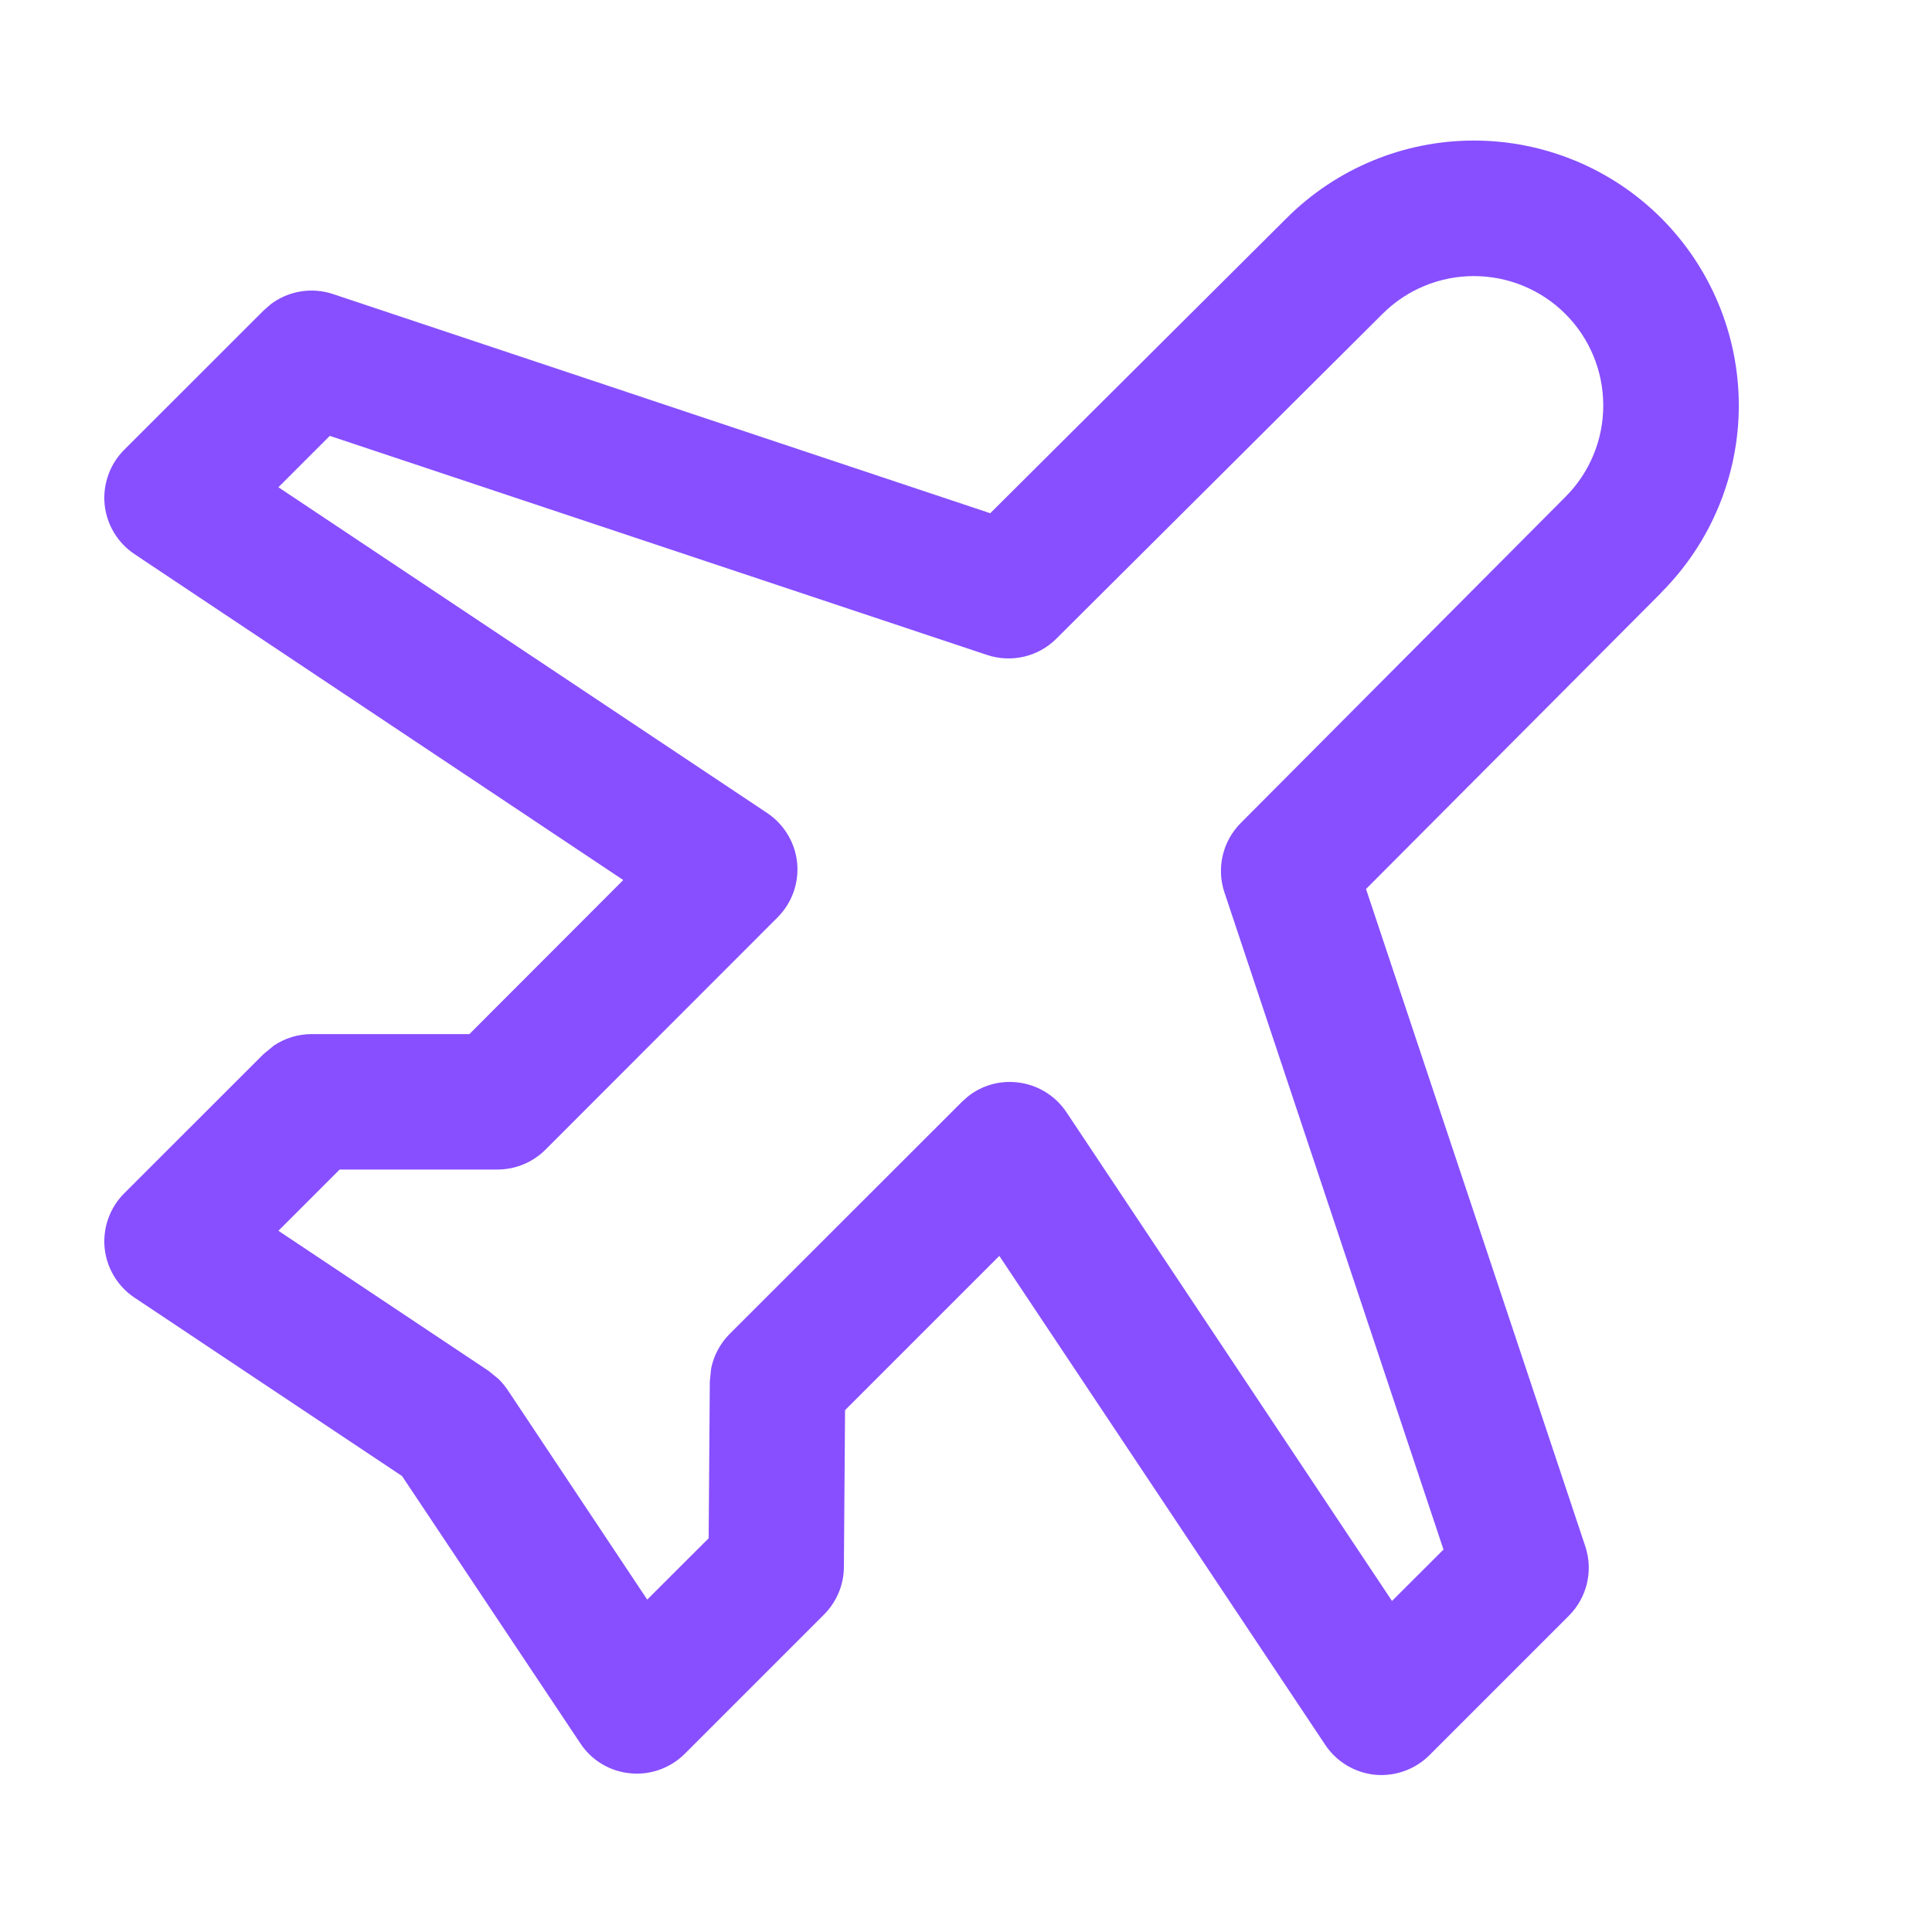<svg width="20" height="20" viewBox="0 0 20 20" fill="none" xmlns="http://www.w3.org/2000/svg">
<path d="M16.597 4.198C16.597 3.842 16.456 3.501 16.205 3.25C15.954 2.999 15.613 2.858 15.257 2.858C14.902 2.858 14.562 2.999 14.311 3.25L14.31 3.251L10.935 6.612C10.747 6.799 10.47 6.864 10.218 6.78L3.414 4.512L2.882 5.044L7.943 8.417C8.117 8.534 8.231 8.723 8.252 8.932C8.272 9.141 8.198 9.348 8.05 9.496L5.645 11.903C5.513 12.034 5.334 12.107 5.149 12.107H3.516L2.882 12.741L5.056 14.19L5.164 14.278C5.196 14.311 5.226 14.346 5.252 14.384L6.7 16.559L7.336 15.924L7.348 14.301L7.362 14.165C7.389 14.032 7.455 13.908 7.552 13.81L9.959 11.405L10.017 11.353C10.159 11.239 10.34 11.185 10.523 11.204C10.732 11.224 10.921 11.337 11.038 11.511L14.41 16.573L14.943 16.041L12.675 9.237C12.591 8.985 12.657 8.708 12.844 8.52L16.204 5.145L16.205 5.144C16.456 4.893 16.597 4.553 16.597 4.198ZM18 4.198C18 4.924 17.71 5.62 17.197 6.134L17.198 6.135L14.141 9.203L16.411 16.008C16.495 16.26 16.429 16.538 16.241 16.726L14.798 18.169C14.65 18.317 14.442 18.392 14.233 18.372C14.024 18.351 13.835 18.237 13.719 18.063L10.345 13.001L8.748 14.598L8.736 16.222C8.735 16.406 8.661 16.582 8.531 16.713L7.088 18.156C6.939 18.304 6.732 18.378 6.523 18.357C6.314 18.337 6.125 18.224 6.009 18.049L4.162 15.28L1.392 13.433C1.218 13.317 1.104 13.127 1.083 12.918C1.063 12.71 1.137 12.502 1.285 12.354L2.729 10.911L2.836 10.823C2.95 10.747 3.085 10.705 3.224 10.705H4.859L6.452 9.11L1.392 5.736C1.218 5.62 1.104 5.431 1.083 5.222C1.063 5.013 1.137 4.805 1.285 4.657L2.729 3.214L2.803 3.149C2.985 3.012 3.226 2.97 3.447 3.044L10.251 5.313L13.32 2.257C13.834 1.744 14.531 1.455 15.257 1.455C15.985 1.455 16.683 1.744 17.197 2.258C17.711 2.773 18 3.47 18 4.198Z" fill="#874FFF"/>
</svg>

